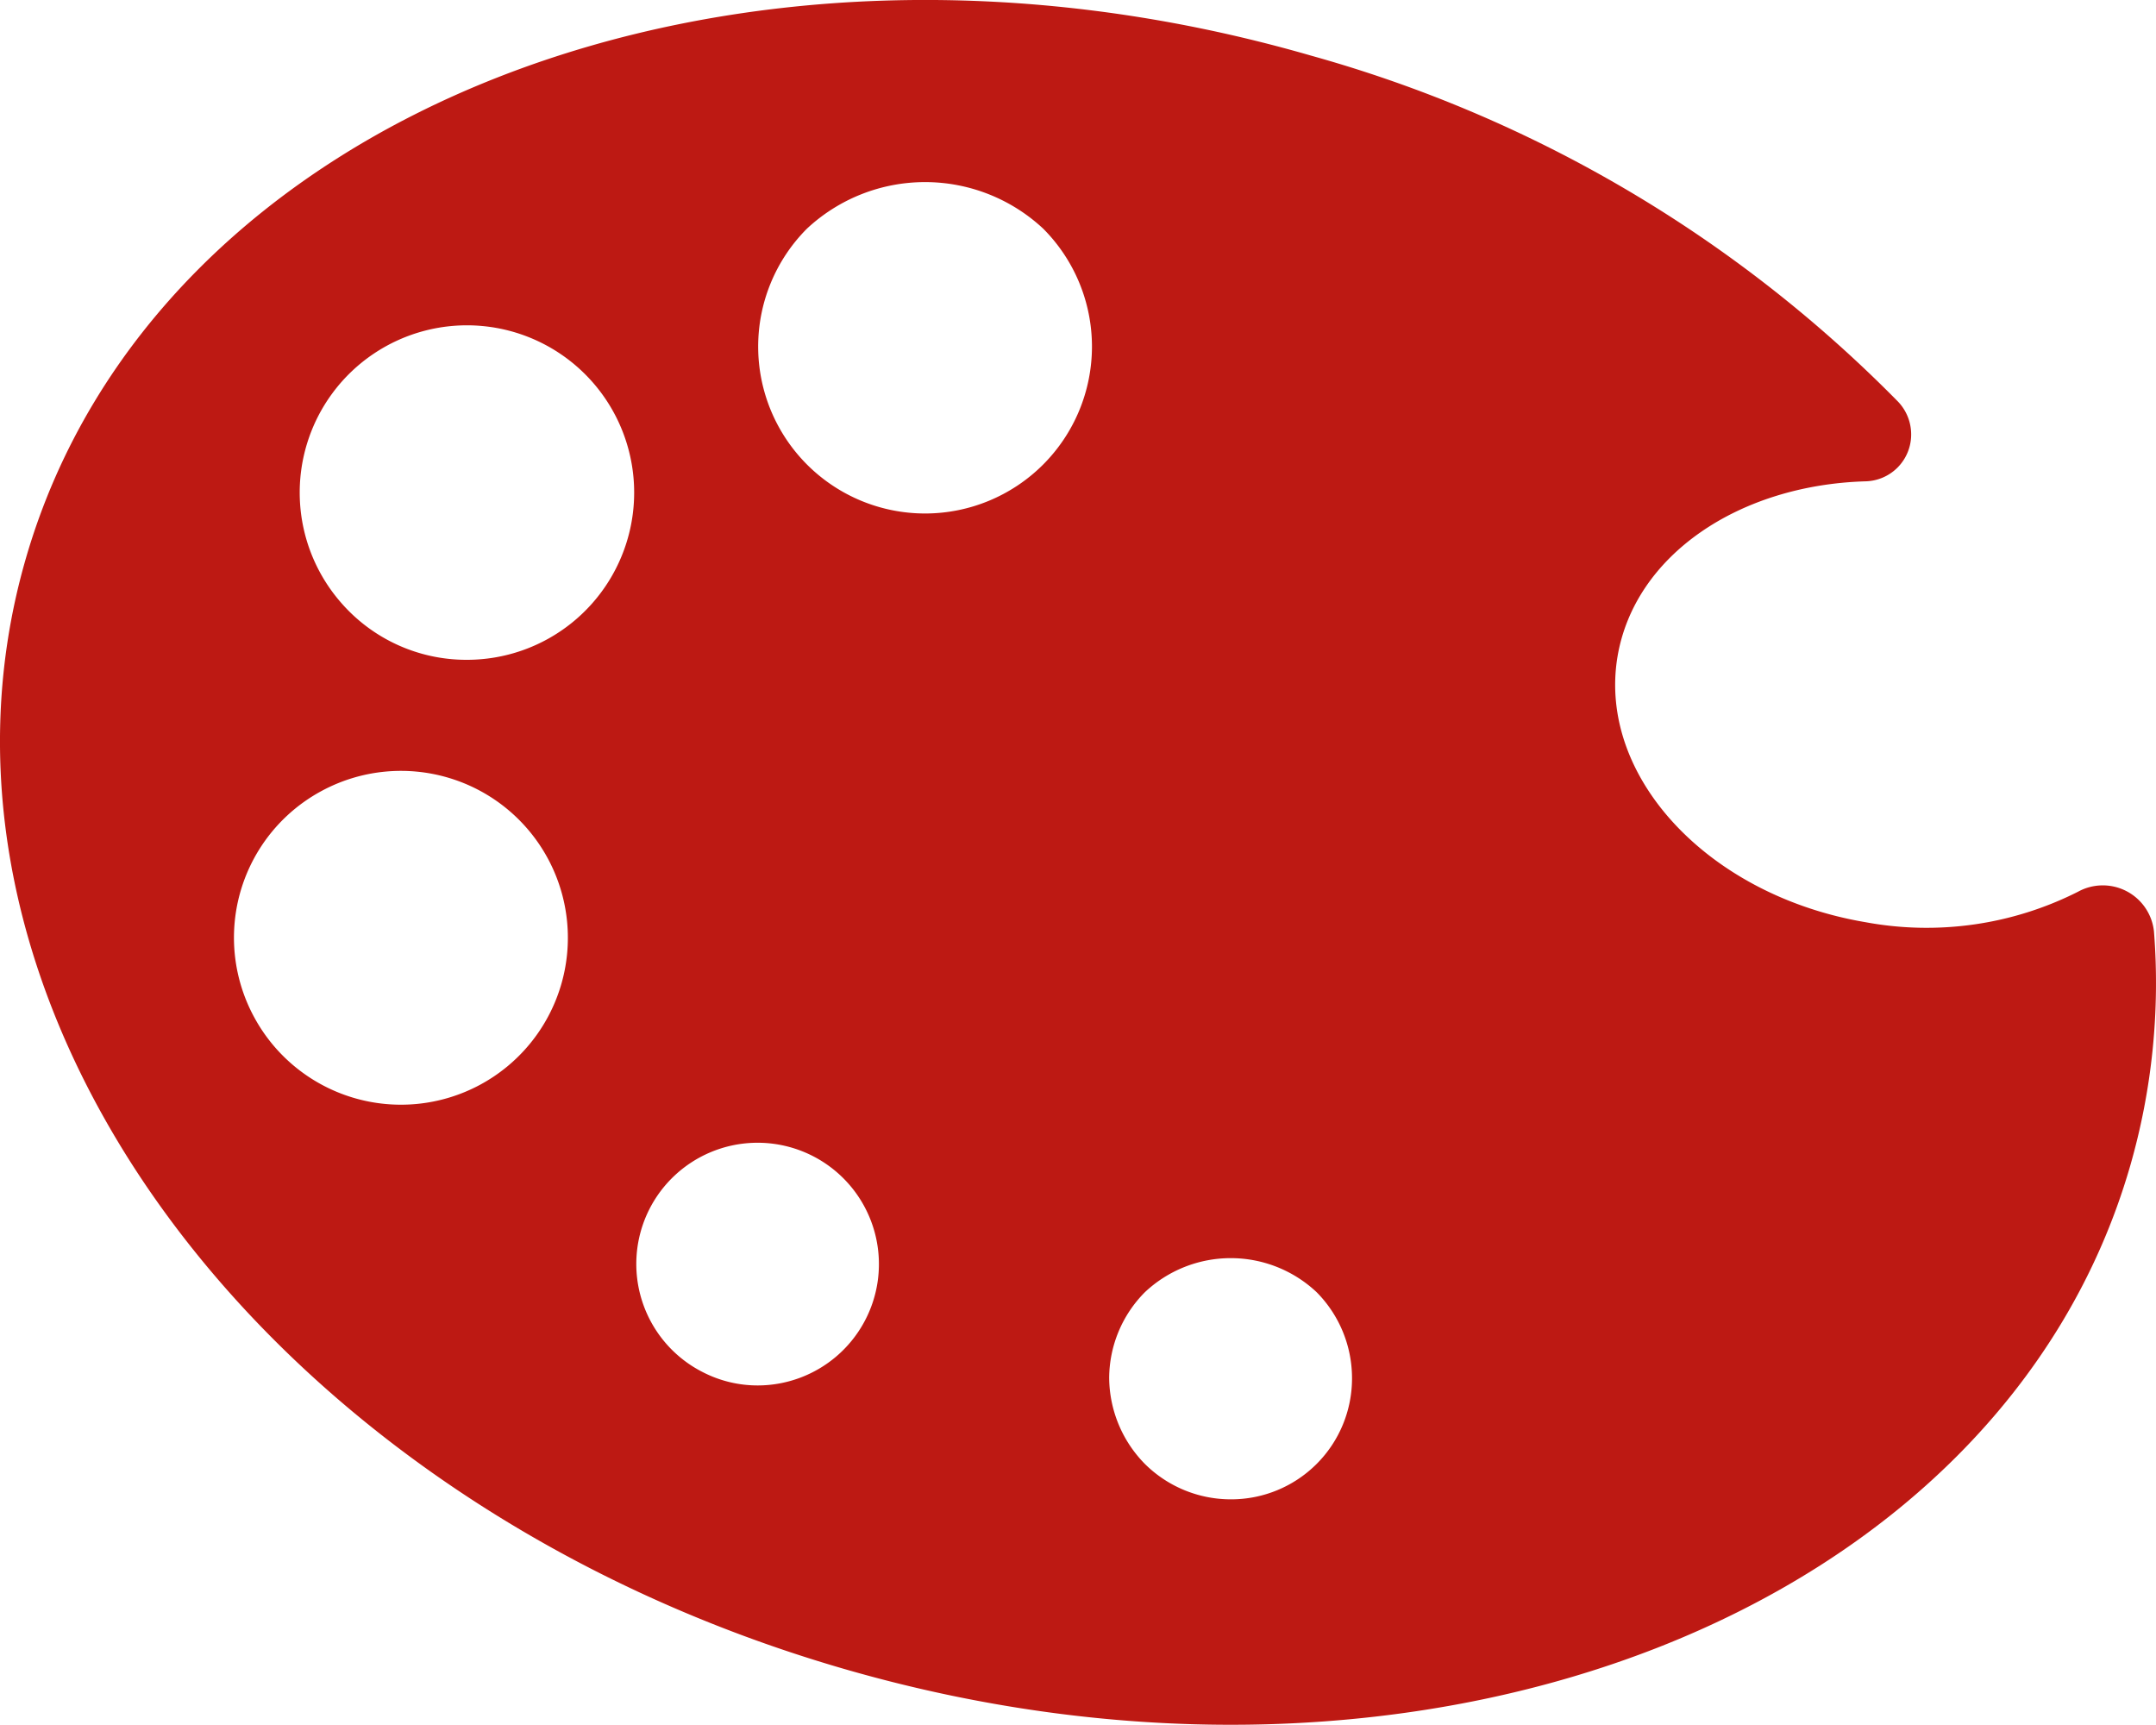 <svg xmlns="http://www.w3.org/2000/svg" width="38.755" height="31">
    <path fill="#bd1913"
        d="M38.719 16.747a.925.925 0 0 0-1.367-.719 6.031 6.031 0 0 1-3.818.547c-2.822-.476-4.818-2.612-4.459-4.771.307-1.827 2.185-3.086 4.458-3.153a.841.841 0 0 0 .821-.839.854.854 0 0 0-.234-.591A23.735 23.735 0 0 0 23.564.999C13.117-2.019 2.779 2.028.463 10.043s4.28 16.941 14.727 19.958 20.784-1.029 23.1-9.043a11.865 11.865 0 0 0 .429-4.211Zm-18.781 8.018a2.2 2.2 0 0 1 .642-1.54 2.252 2.252 0 0 1 3.087 0 2.194 2.194 0 0 1 .636 1.54 2.172 2.172 0 0 1-2.183 2.183 2.192 2.192 0 0 1-1.54-.636 2.224 2.224 0 0 1-.642-1.547ZM18.751 4.109a3 3 0 1 1-4.245 0 3.112 3.112 0 0 1 4.245 0Zm-7.081 17.63a2.181 2.181 0 1 1 1.952 3.162 2.153 2.153 0 0 1-.985-.237 2.179 2.179 0 0 1-.967-2.925ZM6.129 10.83a3.006 3.006 0 1 1 2.255 1.029 2.983 2.983 0 0 1-2.255-1.029ZM5.8 14.206a3 3 0 1 1-1.235 4.069A2.994 2.994 0 0 1 5.8 14.206Z"
        data-name="Path 419" />
</svg>